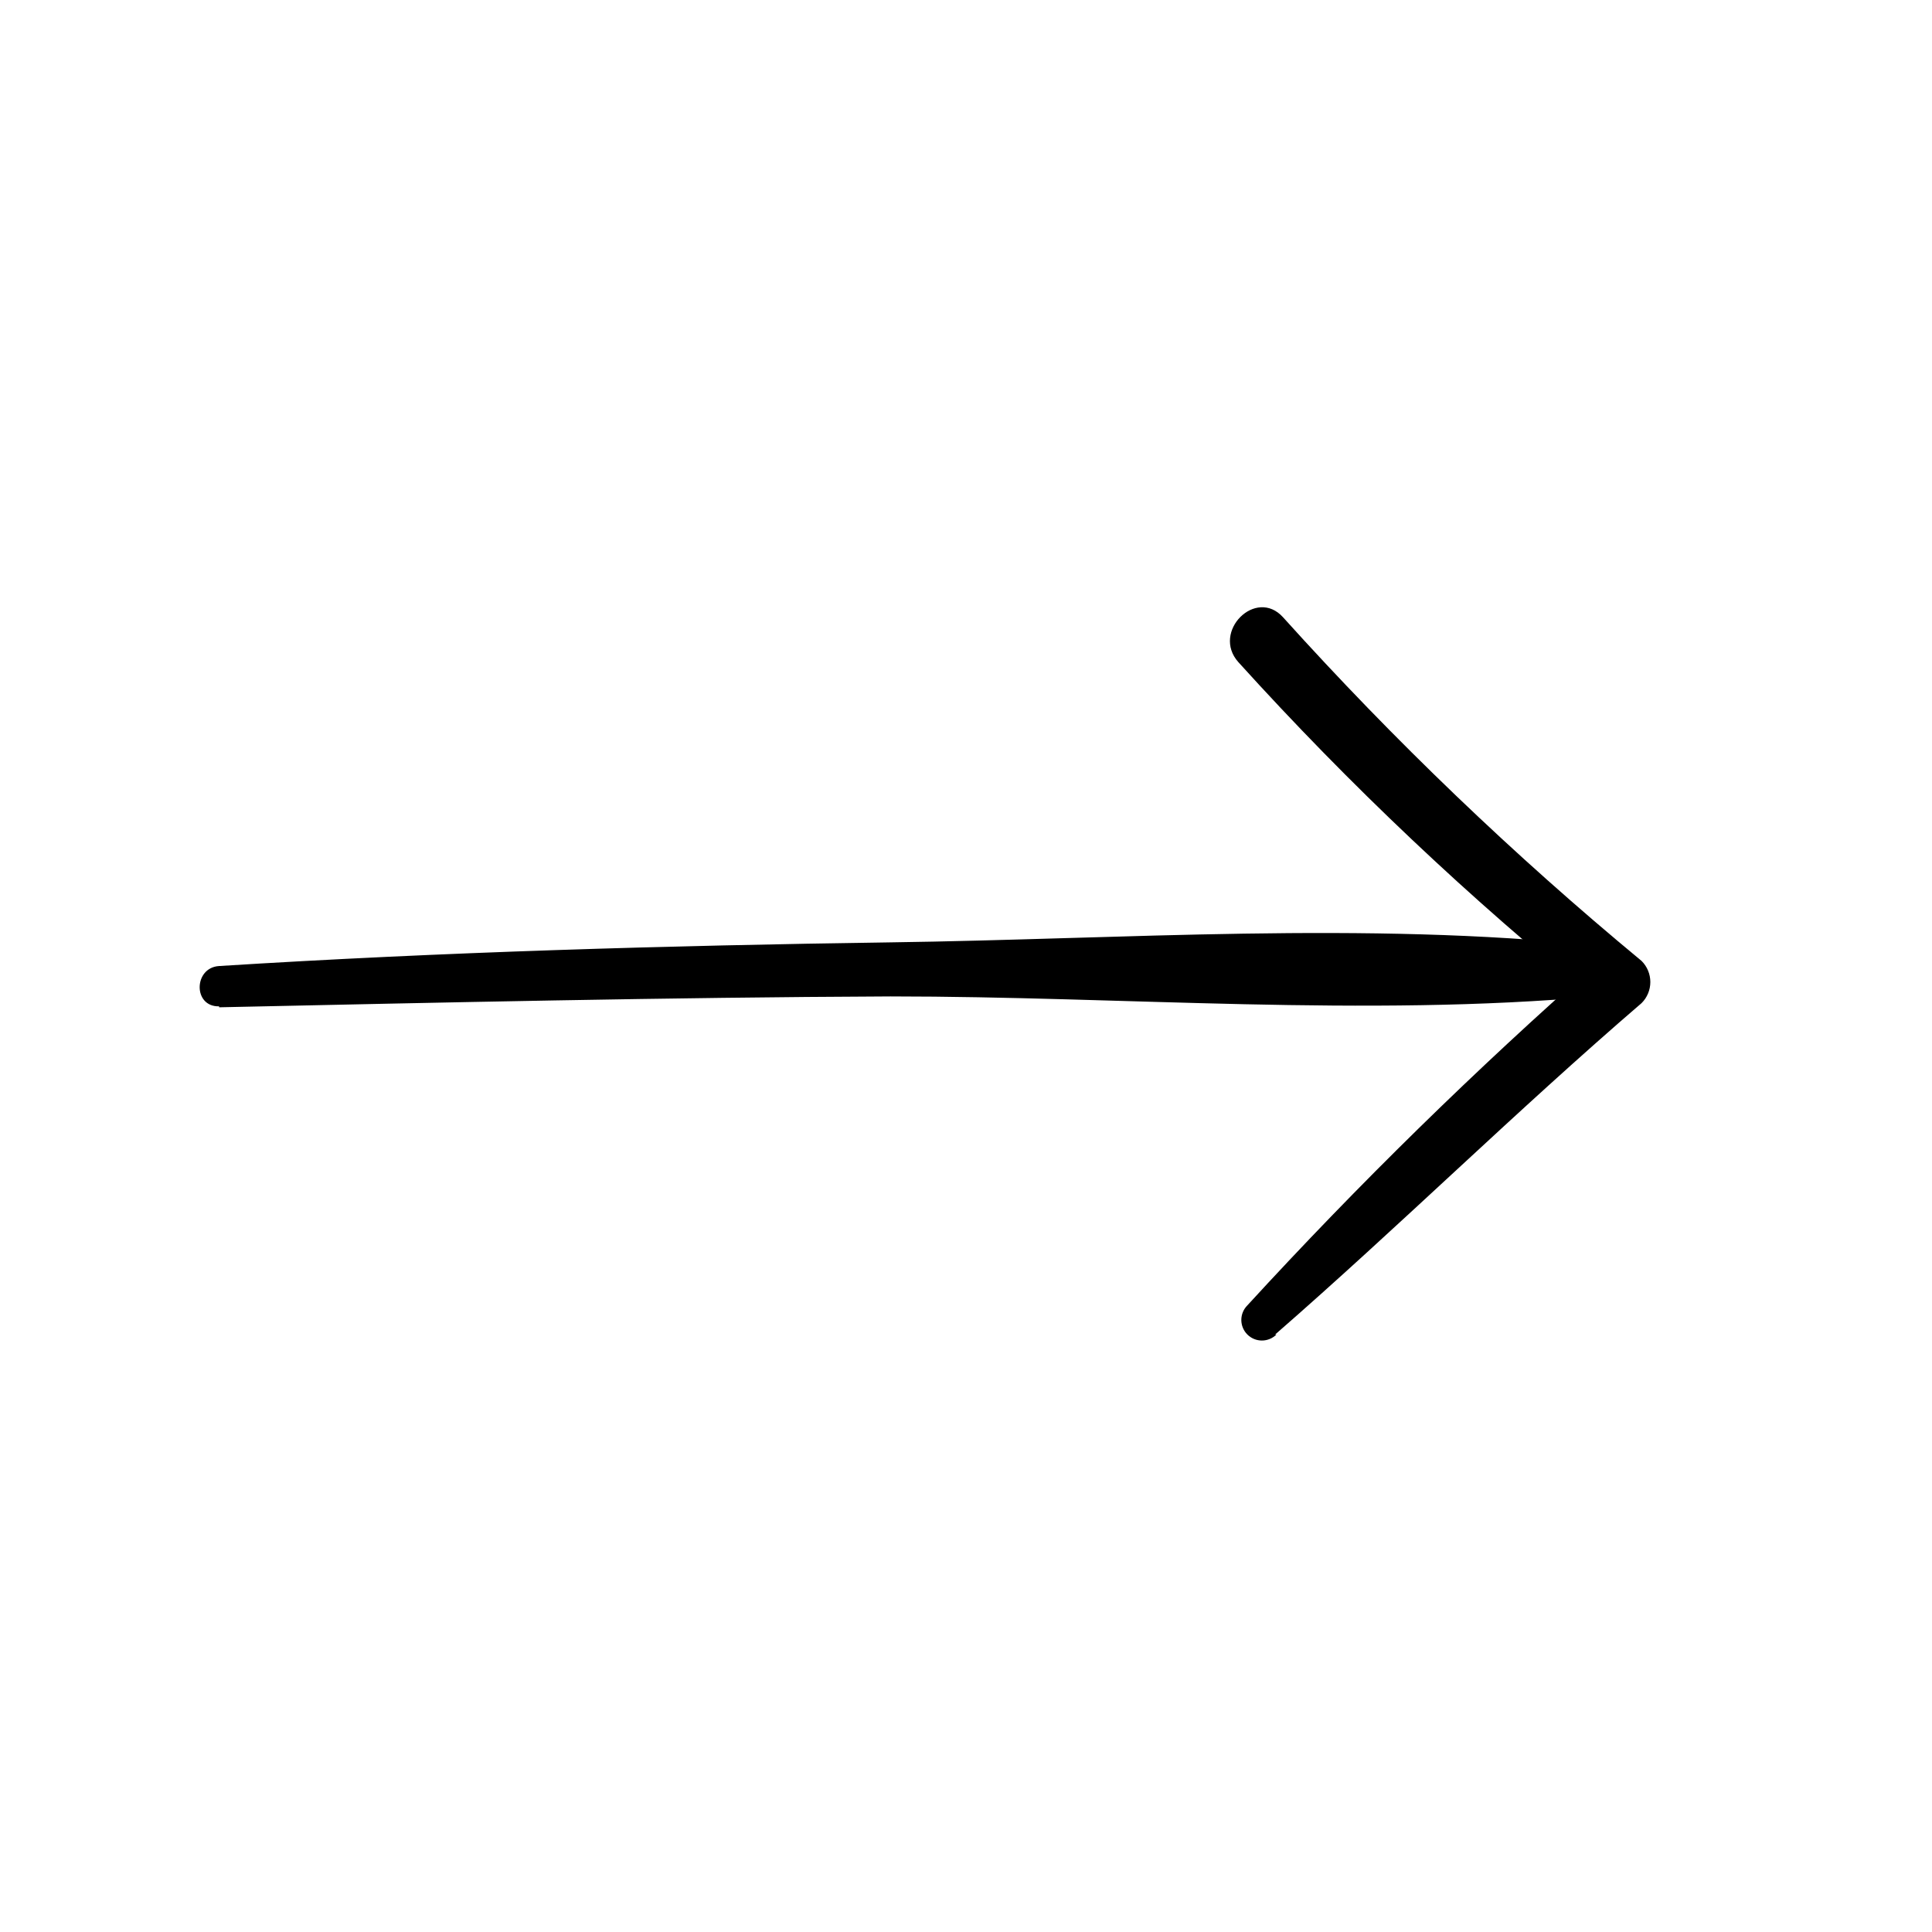 <?xml version="1.0" encoding="UTF-8"?> <svg xmlns="http://www.w3.org/2000/svg" xmlns:xlink="http://www.w3.org/1999/xlink" width="810" zoomAndPan="magnify" viewBox="0 0 810 810" height="810" preserveAspectRatio="xMidYMid meet"> <path fill="rgb(0%, 0%, 0%)" d="M 91.855 422.312 C 185.688 420.301 279.52 418.156 373.355 417.754 C 471.074 417.754 572.145 426.469 669.461 417.754 C 670.109 417.68 670.75 417.547 671.375 417.359 C 672 417.168 672.602 416.926 673.184 416.625 C 673.766 416.324 674.312 415.973 674.832 415.574 C 675.348 415.172 675.824 414.73 676.258 414.242 C 676.695 413.754 677.082 413.23 677.422 412.672 C 677.762 412.113 678.051 411.527 678.281 410.918 C 678.516 410.309 678.691 409.68 678.809 409.035 C 678.93 408.395 678.988 407.746 678.988 407.09 C 678.988 406.438 678.93 405.789 678.809 405.145 C 678.691 404.504 678.516 403.875 678.281 403.266 C 678.051 402.652 677.762 402.07 677.422 401.512 C 677.082 400.953 676.695 400.43 676.258 399.941 C 675.824 399.453 675.348 399.008 674.832 398.609 C 674.312 398.207 673.766 397.859 673.184 397.559 C 672.602 397.258 672 397.012 671.375 396.824 C 670.75 396.633 670.109 396.504 669.461 396.43 C 572.547 386.238 470.672 393.746 373.355 395.09 C 279.52 396.43 185.688 399.113 91.855 405.012 C 81.133 405.684 80.867 422.18 91.855 421.91 Z M 91.855 422.312 " fill-opacity="1" fill-rule="nonzero"></path> <path fill="rgb(0%, 0%, 0%)" d="M 534.609 559.504 C 586.621 514.176 635.816 465.629 688.227 420.57 C 688.812 419.988 689.332 419.359 689.793 418.676 C 690.25 417.992 690.637 417.27 690.953 416.512 C 691.27 415.754 691.508 414.969 691.668 414.164 C 691.832 413.355 691.91 412.539 691.91 411.719 C 691.91 410.895 691.832 410.082 691.668 409.273 C 691.508 408.469 691.27 407.684 690.953 406.926 C 690.637 406.164 690.25 405.445 689.793 404.762 C 689.332 404.078 688.812 403.445 688.227 402.867 C 634.625 358.523 584.539 310.516 537.961 258.836 C 526.566 246.098 507.801 264.871 519.195 277.613 C 565.879 329.199 616.281 376.852 670.398 420.57 L 670.398 402.867 C 618.672 448.375 569.52 496.52 522.949 547.301 C 522.551 547.699 522.191 548.137 521.879 548.605 C 521.566 549.078 521.301 549.574 521.082 550.098 C 520.867 550.621 520.703 551.16 520.594 551.715 C 520.484 552.273 520.43 552.832 520.43 553.398 C 520.43 553.965 520.484 554.527 520.598 555.082 C 520.707 555.637 520.871 556.176 521.09 556.699 C 521.305 557.223 521.57 557.719 521.883 558.188 C 522.199 558.66 522.555 559.094 522.957 559.496 C 523.355 559.895 523.793 560.254 524.262 560.566 C 524.734 560.883 525.23 561.148 525.754 561.363 C 526.273 561.582 526.812 561.746 527.367 561.855 C 527.926 561.965 528.484 562.023 529.051 562.023 C 529.617 562.023 530.176 561.969 530.73 561.859 C 531.285 561.746 531.824 561.586 532.348 561.367 C 532.871 561.152 533.367 560.887 533.84 560.574 C 534.312 560.258 534.746 559.902 535.148 559.504 Z M 534.609 559.504 " fill-opacity="1" fill-rule="nonzero"></path> </svg> 
